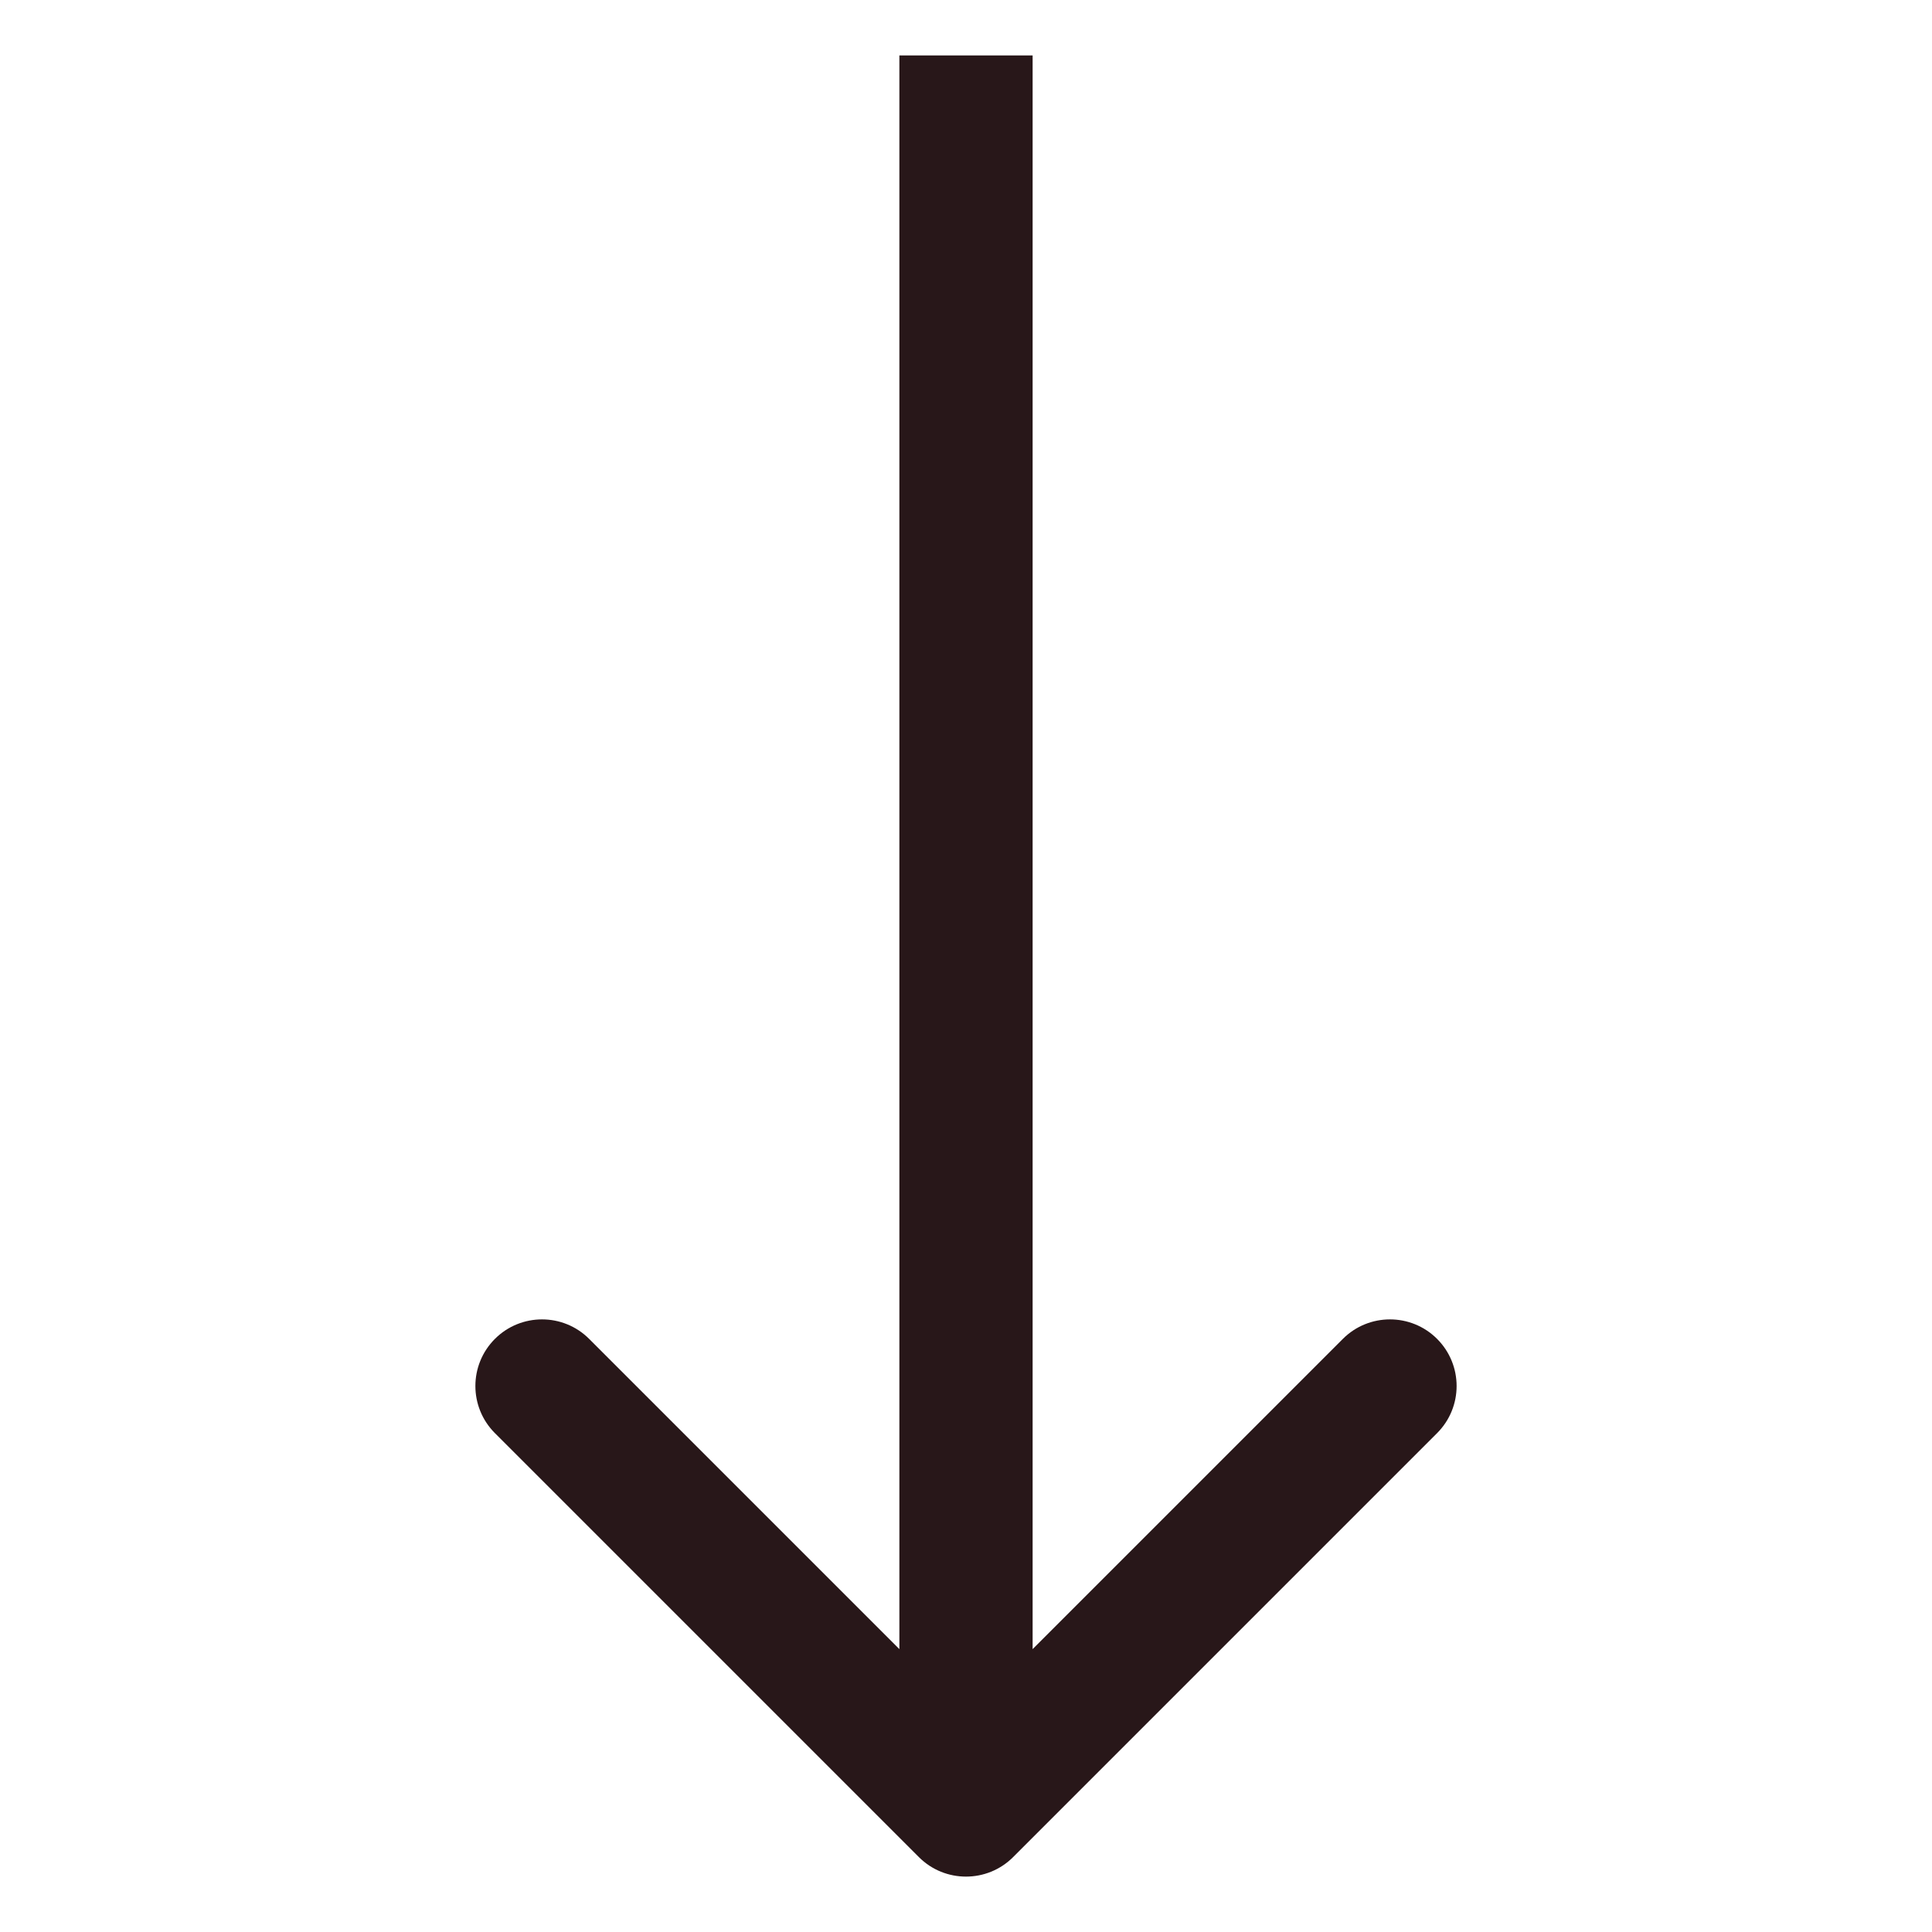<svg width="1em" height="1em" viewBox="0 0 16 29" fill="none" xmlns="http://www.w3.org/2000/svg">
<path d="M7.293 27.876C7.683 28.266 8.317 28.266 8.707 27.876L15.071 21.512C15.462 21.121 15.462 20.488 15.071 20.097C14.681 19.707 14.047 19.707 13.657 20.097L8 25.754L2.343 20.097C1.953 19.707 1.319 19.707 0.929 20.097C0.538 20.488 0.538 21.121 0.929 21.512L7.293 27.876ZM7 0.832L7 27.169L9 27.169L9 0.832L7 0.832Z" fill="#281719"/>
</svg>
